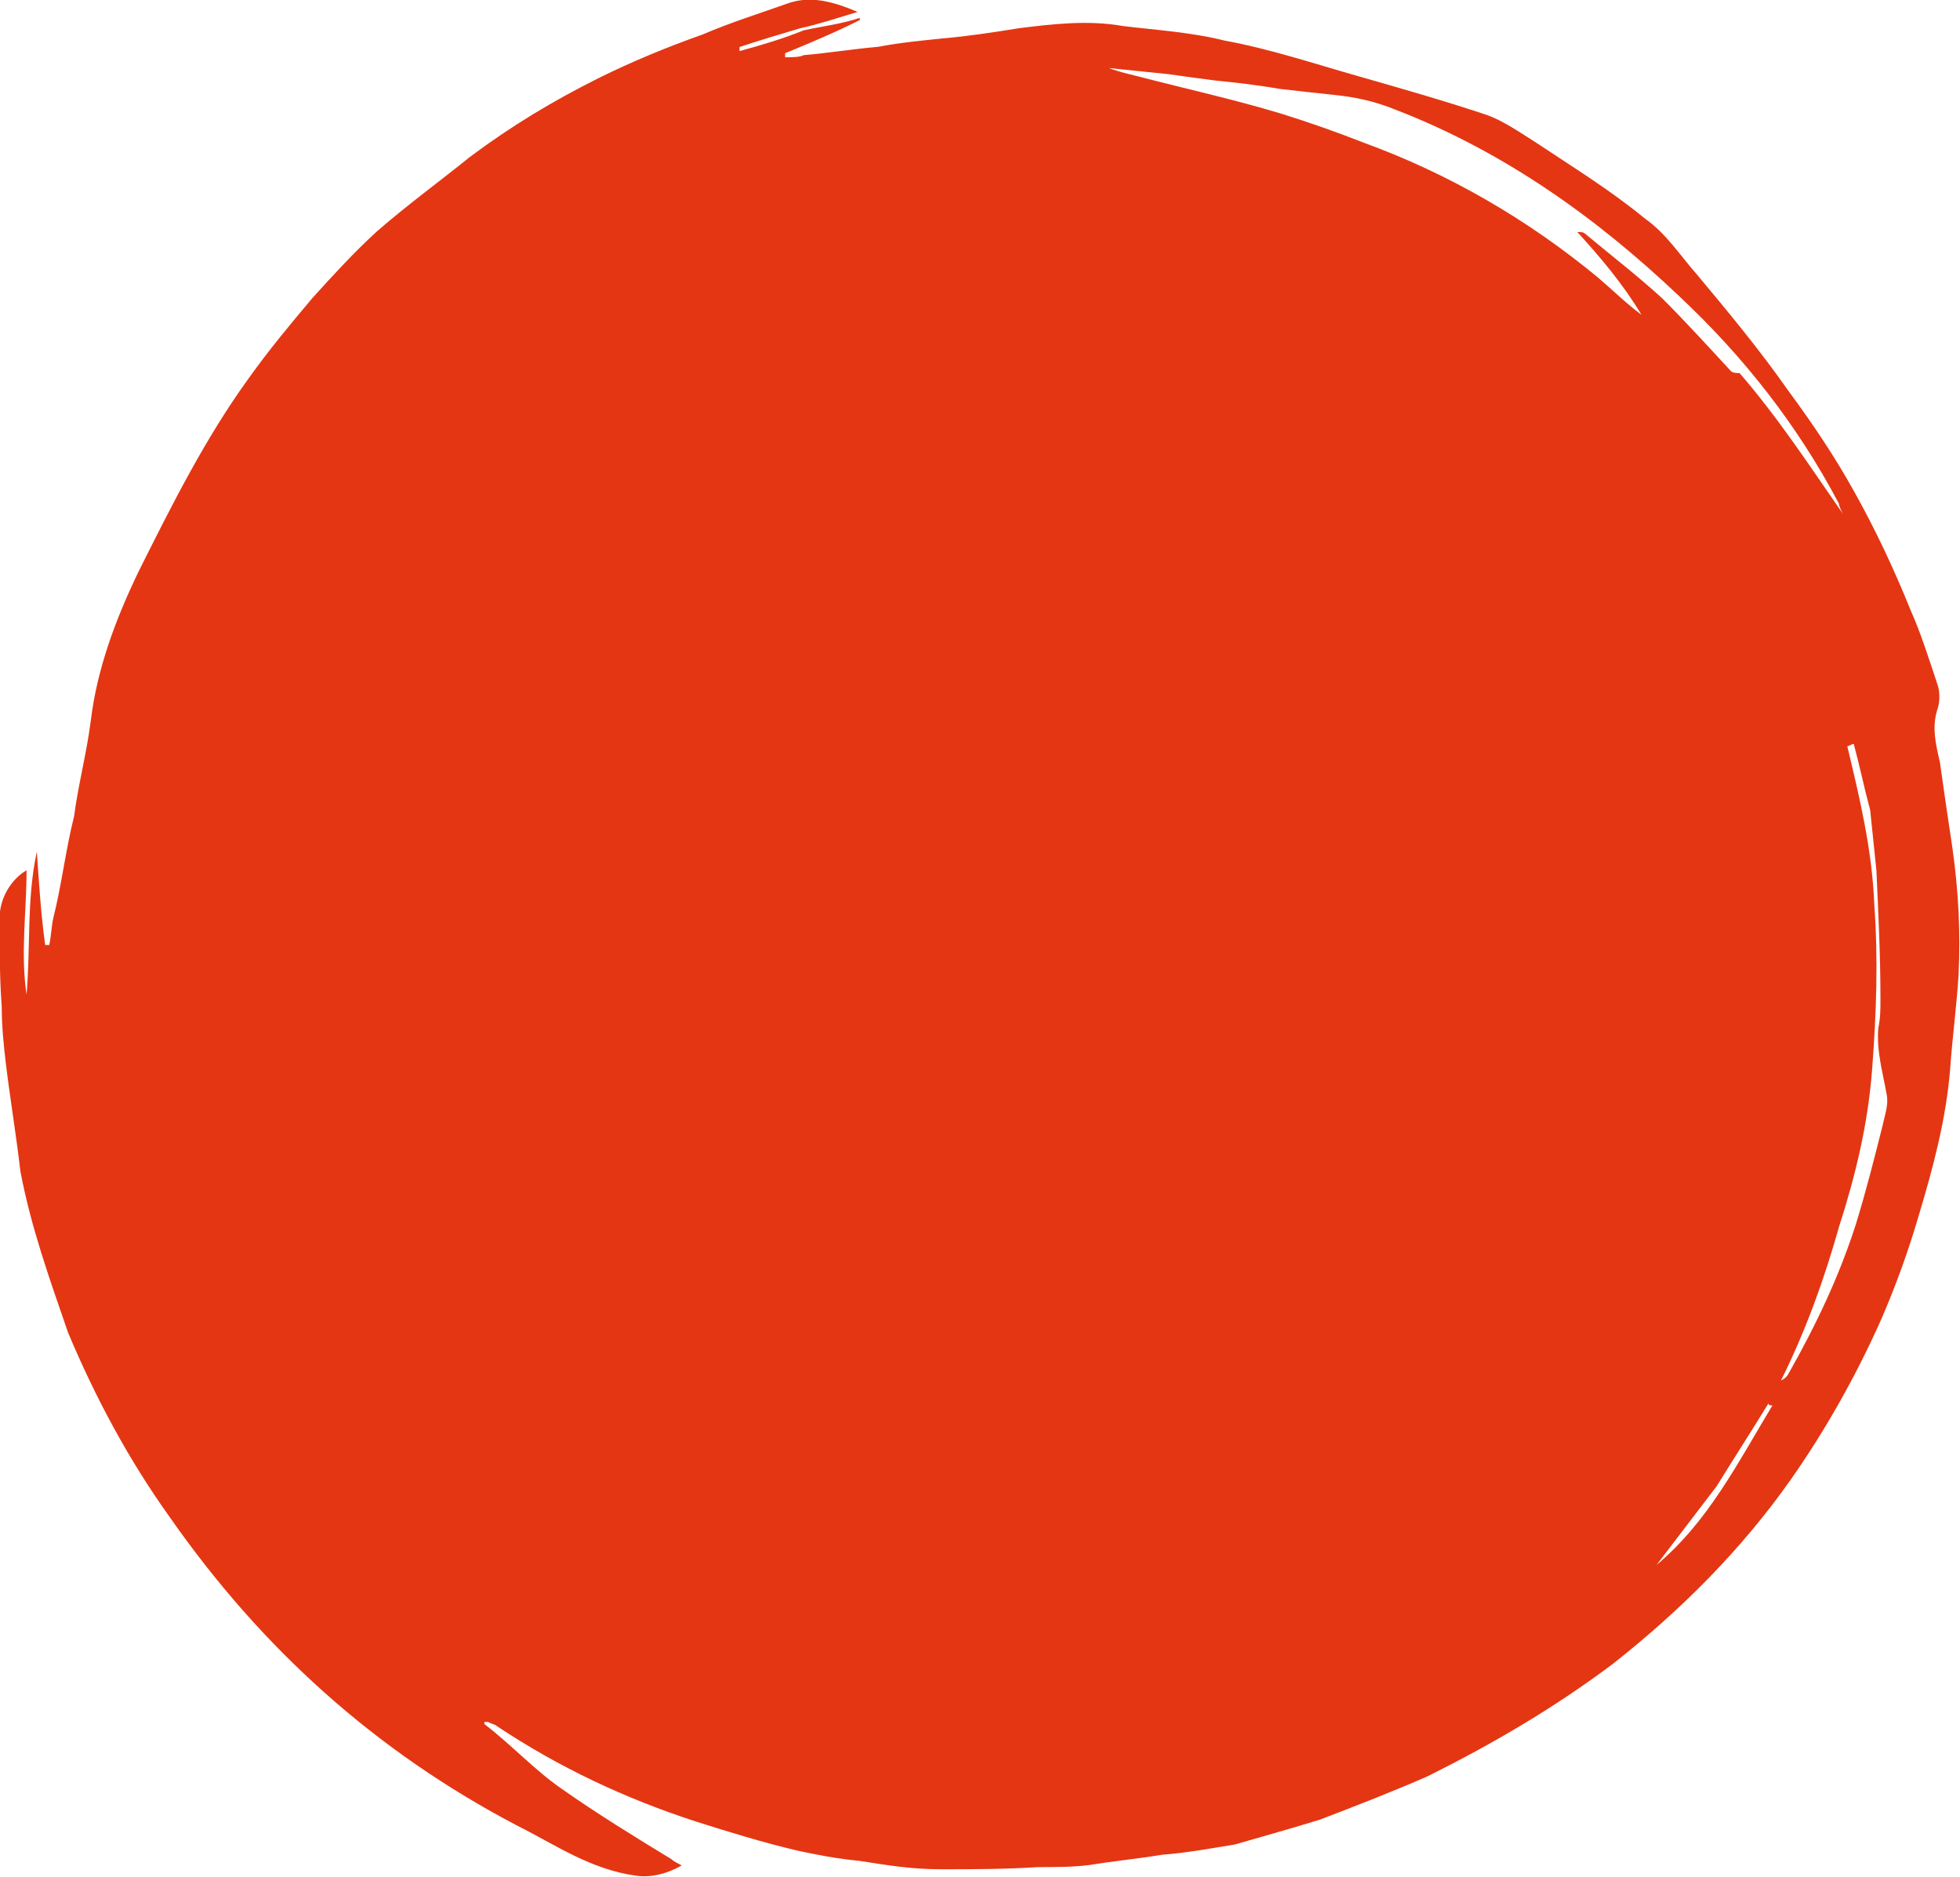 <?xml version="1.0" encoding="UTF-8"?>
<!DOCTYPE svg PUBLIC "-//W3C//DTD SVG 1.0//EN" "http://www.w3.org/TR/2001/REC-SVG-20010904/DTD/svg10.dtd">
<!-- Creator: CorelDRAW -->
<svg xmlns="http://www.w3.org/2000/svg" xml:space="preserve" width="26.144mm" height="25.031mm" version="1.0" style="shape-rendering:geometricPrecision; text-rendering:geometricPrecision; image-rendering:optimizeQuality; fill-rule:evenodd; clip-rule:evenodd"
viewBox="0 0 82.11 78.62"
 xmlns:xlink="http://www.w3.org/1999/xlink"
 xmlns:xodm="http://www.corel.com/coreldraw/odm/2003">
 <defs>
  <style type="text/css">
   <![CDATA[
    .fil0 {fill:#E43613}
   ]]>
  </style>
 </defs>
 <g id="Layer_x0020_1">
  <path class="fil0" d="M20.32 72.25c1.13,0.87 2.08,1.91 3.21,2.69 1.48,1.04 3.04,2 4.6,2.95 0.09,0.09 0.26,0.17 0.43,0.26 -0.61,0.35 -1.3,0.52 -1.91,0.43 -1.91,-0.26 -3.39,-1.3 -4.95,-2.08 -5.99,-3.13 -10.77,-7.47 -14.59,-12.94 -1.74,-2.43 -3.13,-5.04 -4.26,-7.73 -0.78,-2.26 -1.56,-4.43 -2,-6.77 -0.17,-1.48 -0.43,-3.04 -0.61,-4.52 -0.09,-0.78 -0.17,-1.56 -0.17,-2.35 -0.09,-1.22 -0.09,-2.52 -0.09,-3.73 0,-0.87 0.52,-1.65 1.13,-2 0,1.74 -0.26,3.47 0,5.21 0.17,-2 0,-4 0.43,-5.99 0.09,1.3 0.17,2.61 0.35,3.91 0,0 0.09,0 0.17,0 0.09,-0.43 0.09,-0.78 0.17,-1.13 0.35,-1.39 0.52,-2.87 0.87,-4.26 0.17,-1.3 0.52,-2.61 0.7,-4 0.26,-2.17 1.04,-4.26 2,-6.25 1.39,-2.78 2.78,-5.56 4.6,-8.08 0.87,-1.22 1.74,-2.26 2.69,-3.39 0.87,-0.96 1.74,-1.91 2.69,-2.78 1.3,-1.13 2.61,-2.08 3.91,-3.13 1.74,-1.3 3.47,-2.34 5.39,-3.3 1.39,-0.69 2.87,-1.3 4.34,-1.82 1.22,-0.52 2.35,-0.87 3.56,-1.3 0.96,-0.35 1.91,-0.09 2.95,0.35 -0.87,0.26 -1.65,0.52 -2.43,0.69 -0.87,0.26 -1.74,0.52 -2.52,0.78 0,0.09 0,0.09 0,0.17 0.96,-0.26 1.82,-0.52 2.69,-0.87 0.78,-0.17 1.56,-0.26 2.35,-0.52 0,0.09 0,0.09 0,0.09 -1.04,0.52 -2.08,0.96 -3.13,1.39 0,0.09 0,0.09 0,0.17 0.26,0 0.61,0 0.78,-0.09 1.04,-0.09 2.09,-0.26 3.13,-0.35 0.87,-0.17 1.82,-0.26 2.69,-0.35 1.04,-0.09 2.17,-0.26 3.21,-0.43 1.39,-0.17 2.87,-0.35 4.34,-0.09 1.39,0.17 2.87,0.26 4.26,0.61 1.91,0.35 3.73,0.96 5.56,1.48 1.82,0.52 3.65,1.04 5.47,1.65 0.69,0.26 1.3,0.69 2,1.13 1.56,1.04 3.13,2 4.6,3.21 0.87,0.61 1.48,1.56 2.17,2.34 1.3,1.56 2.61,3.13 3.82,4.86 0.96,1.3 1.91,2.69 2.78,4.26 0.87,1.56 1.65,3.21 2.35,4.95 0.43,0.96 0.78,2.08 1.13,3.13 0.09,0.26 0.09,0.7 0,0.96 -0.26,0.78 -0.09,1.48 0.09,2.26 0.17,1.22 0.35,2.43 0.52,3.56 0.26,1.82 0.35,3.56 0.26,5.39 -0.09,1.39 -0.26,2.61 -0.35,3.91 -0.17,2.08 -0.7,4.08 -1.3,6.08 -0.43,1.48 -0.96,2.95 -1.56,4.34 -1.04,2.35 -2.35,4.69 -3.82,6.78 -2.08,2.95 -4.6,5.47 -7.47,7.73 -2.43,1.82 -4.95,3.3 -7.73,4.69 -1.39,0.61 -2.95,1.22 -4.52,1.82 -1.13,0.35 -2.35,0.69 -3.56,1.04 -1.04,0.17 -2,0.35 -3.04,0.43 -1.04,0.17 -2,0.26 -3.04,0.43 -0.69,0.09 -1.48,0.09 -2.17,0.09 -1.39,0.09 -2.78,0.09 -4.08,0.09 -1.22,0 -2.26,-0.17 -3.39,-0.35 -0.96,-0.09 -1.82,-0.26 -2.61,-0.43 -1.48,-0.35 -2.87,-0.78 -4.26,-1.22 -2.95,-0.96 -5.73,-2.26 -8.34,-4 -0.09,-0.09 -0.26,-0.09 -0.35,-0.17 -0.09,0 -0.17,0 -0.17,0 0,0 0,0 0,0.09 0,0 0,0 0,0zm52.55 -56.63c1.65,1.91 2.95,3.91 4.34,5.91 -0.09,-0.17 -0.17,-0.35 -0.17,-0.43 -1.74,-3.3 -4,-6.17 -6.69,-8.69 -3.47,-3.3 -7.38,-6.08 -11.9,-7.82 -0.87,-0.35 -1.65,-0.52 -2.52,-0.61 -0.87,-0.09 -1.56,-0.17 -2.35,-0.26 -0.96,-0.17 -1.82,-0.26 -2.69,-0.35 -0.69,-0.09 -1.3,-0.17 -1.91,-0.26 -0.87,-0.09 -1.65,-0.17 -2.52,-0.26 0.43,0.17 0.87,0.26 1.22,0.35 2,0.52 4,0.96 5.99,1.56 1.13,0.35 2.35,0.78 3.47,1.22 3.56,1.3 6.86,3.21 9.81,5.65 0.61,0.52 1.13,1.04 1.82,1.56 -0.78,-1.3 -1.74,-2.43 -2.69,-3.47 0.17,0 0.26,0 0.35,0.09 1.04,0.87 2.17,1.74 3.21,2.69 0.96,0.96 1.91,2 2.87,3.04 0.09,0.09 0.26,0.09 0.35,0.09 0,0 0,0 0,0zm4.78 15.55c-0.09,0 -0.17,0.09 -0.26,0.09 0.52,2.17 1.04,4.34 1.13,6.6 0.17,2.35 0.09,4.6 -0.09,6.95 -0.17,2.26 -0.69,4.43 -1.39,6.6 -0.61,2.17 -1.39,4.34 -2.43,6.43 0.17,-0.09 0.26,-0.17 0.35,-0.35 1.13,-2 2.08,-4 2.78,-6.17 0.43,-1.39 0.78,-2.78 1.13,-4.17 0.09,-0.43 0.26,-0.87 0.17,-1.3 -0.17,-0.96 -0.43,-1.82 -0.35,-2.78 0.09,-0.43 0.09,-0.78 0.09,-1.22 0,-1.82 -0.09,-3.65 -0.17,-5.39 -0.09,-0.87 -0.17,-1.65 -0.26,-2.52 -0.26,-0.96 -0.43,-1.82 -0.69,-2.78 0,0 0,0 0,0zm-3.39 27.71c-0.09,0 -0.17,0 -0.17,-0.09 -0.69,1.13 -1.48,2.35 -2.17,3.47 -0.87,1.13 -1.65,2.17 -2.52,3.3 2.17,-1.82 3.39,-4.26 4.86,-6.69z"/>
 </g>
</svg>
